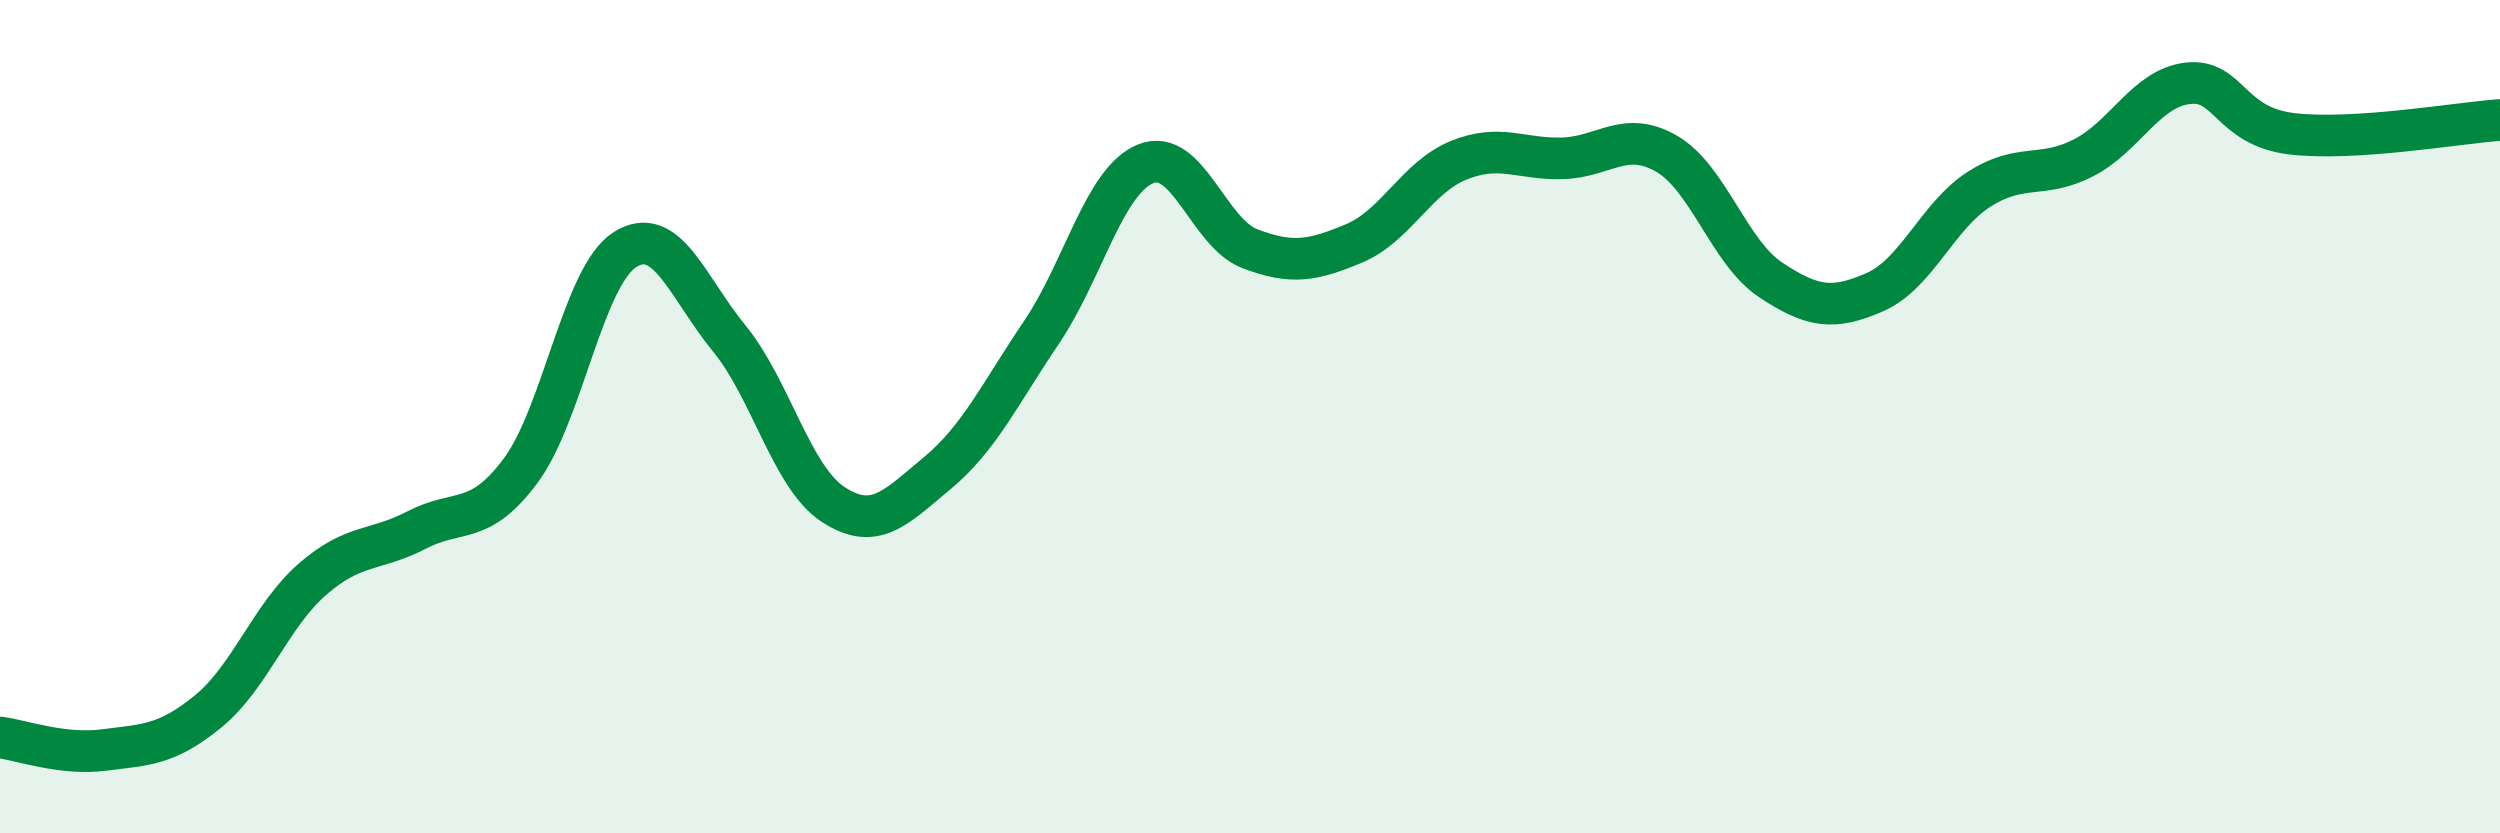 
    <svg width="60" height="20" viewBox="0 0 60 20" xmlns="http://www.w3.org/2000/svg">
      <path
        d="M 0,17.7 C 0.5,17.76 1.5,18.13 2.5,18 C 3.5,17.87 4,17.89 5,17.07 C 6,16.25 6.5,14.77 7.5,13.9 C 8.5,13.03 9,13.24 10,12.72 C 11,12.2 11.5,12.64 12.5,11.29 C 13.5,9.94 14,6.62 15,5.99 C 16,5.36 16.5,6.9 17.5,8.12 C 18.5,9.34 19,11.46 20,12.11 C 21,12.76 21.5,12.18 22.5,11.35 C 23.5,10.52 24,9.45 25,7.97 C 26,6.49 26.5,4.33 27.5,3.93 C 28.5,3.53 29,5.59 30,5.97 C 31,6.35 31.5,6.26 32.5,5.84 C 33.5,5.42 34,4.26 35,3.85 C 36,3.44 36.5,3.83 37.5,3.8 C 38.5,3.77 39,3.11 40,3.69 C 41,4.27 41.5,6.06 42.5,6.72 C 43.5,7.38 44,7.45 45,7.01 C 46,6.57 46.5,5.18 47.5,4.54 C 48.5,3.9 49,4.3 50,3.79 C 51,3.28 51.5,2.12 52.5,2 C 53.5,1.88 53.5,3.03 55,3.21 C 56.5,3.39 59,2.95 60,2.88L60 20L0 20Z"
        fill="#008740"
        opacity="0.1"
        stroke-linecap="round"
        stroke-linejoin="round"
      />
      <path
        d="M 0,17.7 C 0.5,17.76 1.5,18.13 2.5,18 C 3.5,17.87 4,17.89 5,17.07 C 6,16.25 6.5,14.77 7.5,13.9 C 8.5,13.03 9,13.24 10,12.72 C 11,12.2 11.5,12.64 12.5,11.29 C 13.5,9.94 14,6.62 15,5.99 C 16,5.36 16.5,6.9 17.5,8.12 C 18.5,9.34 19,11.46 20,12.11 C 21,12.76 21.5,12.18 22.5,11.35 C 23.5,10.52 24,9.45 25,7.97 C 26,6.49 26.5,4.33 27.5,3.93 C 28.5,3.53 29,5.59 30,5.97 C 31,6.35 31.5,6.26 32.5,5.84 C 33.5,5.42 34,4.26 35,3.85 C 36,3.44 36.5,3.83 37.5,3.8 C 38.5,3.77 39,3.11 40,3.69 C 41,4.27 41.5,6.06 42.5,6.72 C 43.5,7.38 44,7.45 45,7.01 C 46,6.57 46.5,5.18 47.5,4.54 C 48.5,3.9 49,4.3 50,3.79 C 51,3.28 51.5,2.12 52.5,2 C 53.5,1.88 53.5,3.03 55,3.21 C 56.5,3.39 59,2.95 60,2.88"
        stroke="#008740"
        stroke-width="1"
        fill="none"
        stroke-linecap="round"
        stroke-linejoin="round"
      />
    </svg>
  